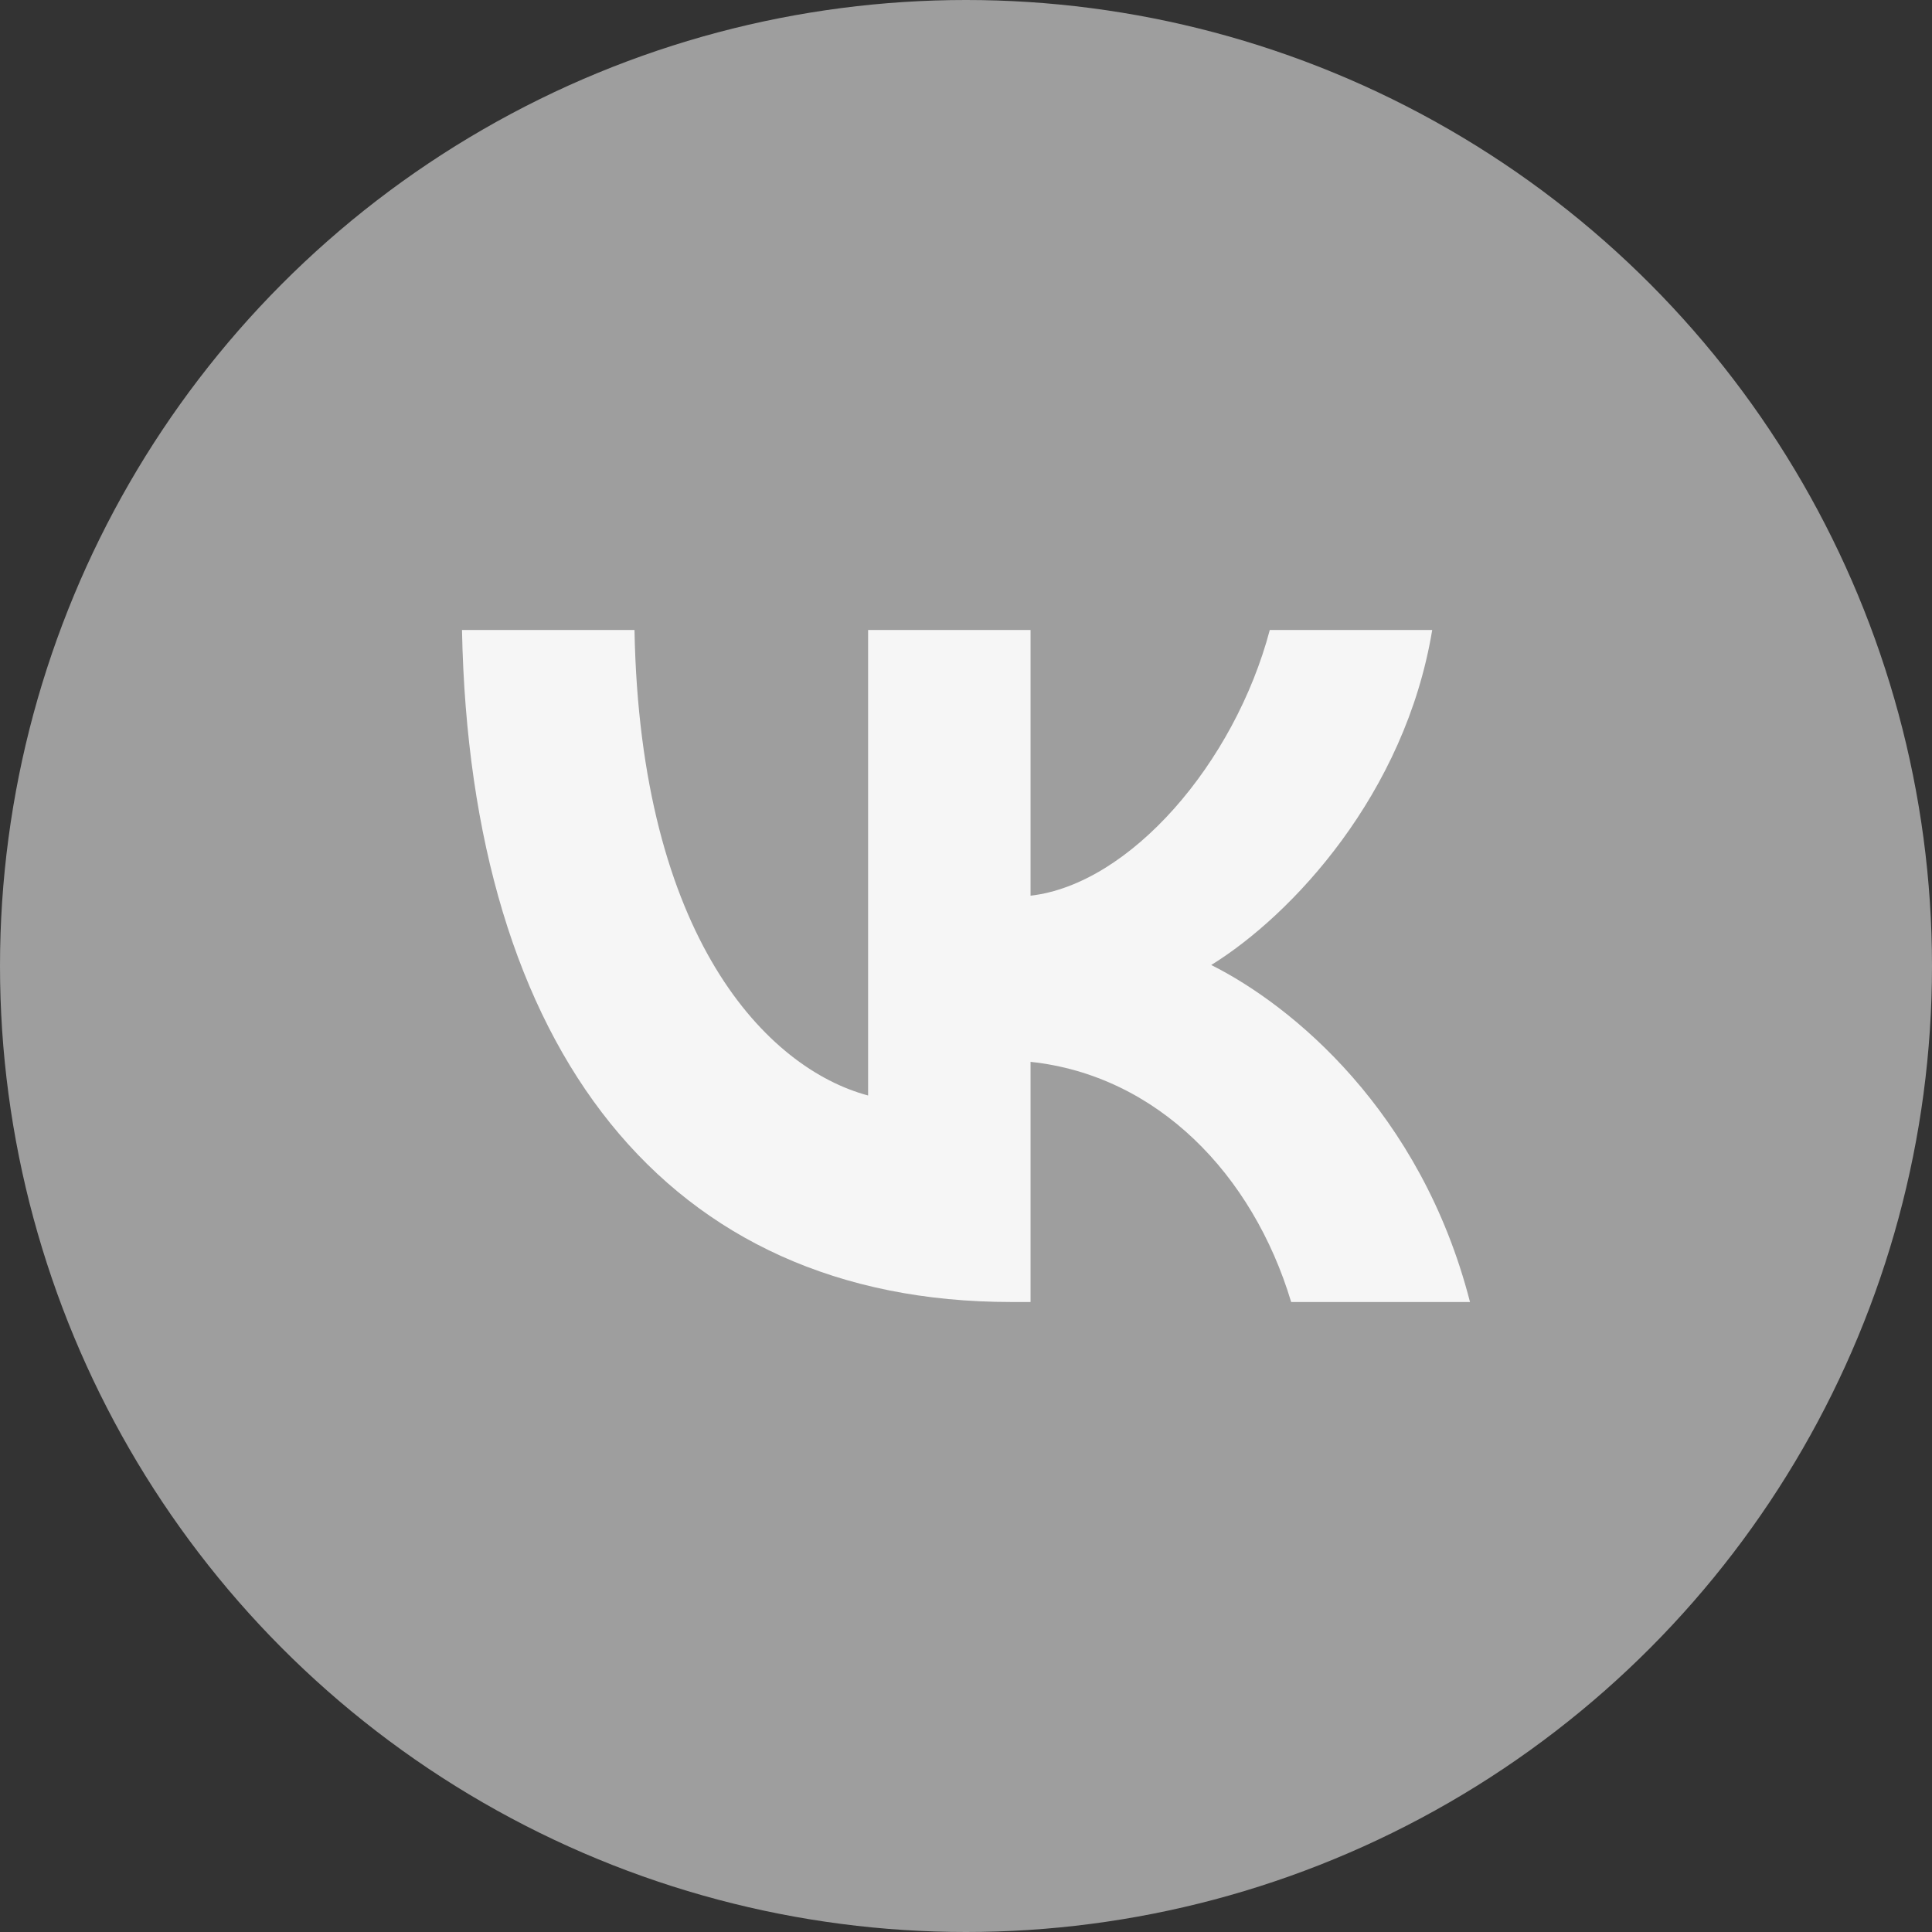 <?xml version="1.0" encoding="UTF-8"?> <svg xmlns="http://www.w3.org/2000/svg" width="46" height="46" viewBox="0 0 46 46" fill="none"><rect x="0" y="0" width="46" height="46" fill="#333333" stroke="none"/> <circle cx="23" cy="23" r="23" fill="#9E9E9E"></circle> <path d="M24.072 31C15.872 31 11.195 24.994 11 15H15.107C15.242 22.335 18.27 25.442 20.669 26.083V15H24.537V21.326C26.905 21.054 29.393 18.171 30.233 15H34.1C33.456 18.908 30.758 21.791 28.839 22.976C30.758 23.937 33.831 26.451 35 31H30.742C29.828 27.957 27.55 25.603 24.537 25.282V31H24.072Z" fill="#F6F6F6"></path> </svg> 